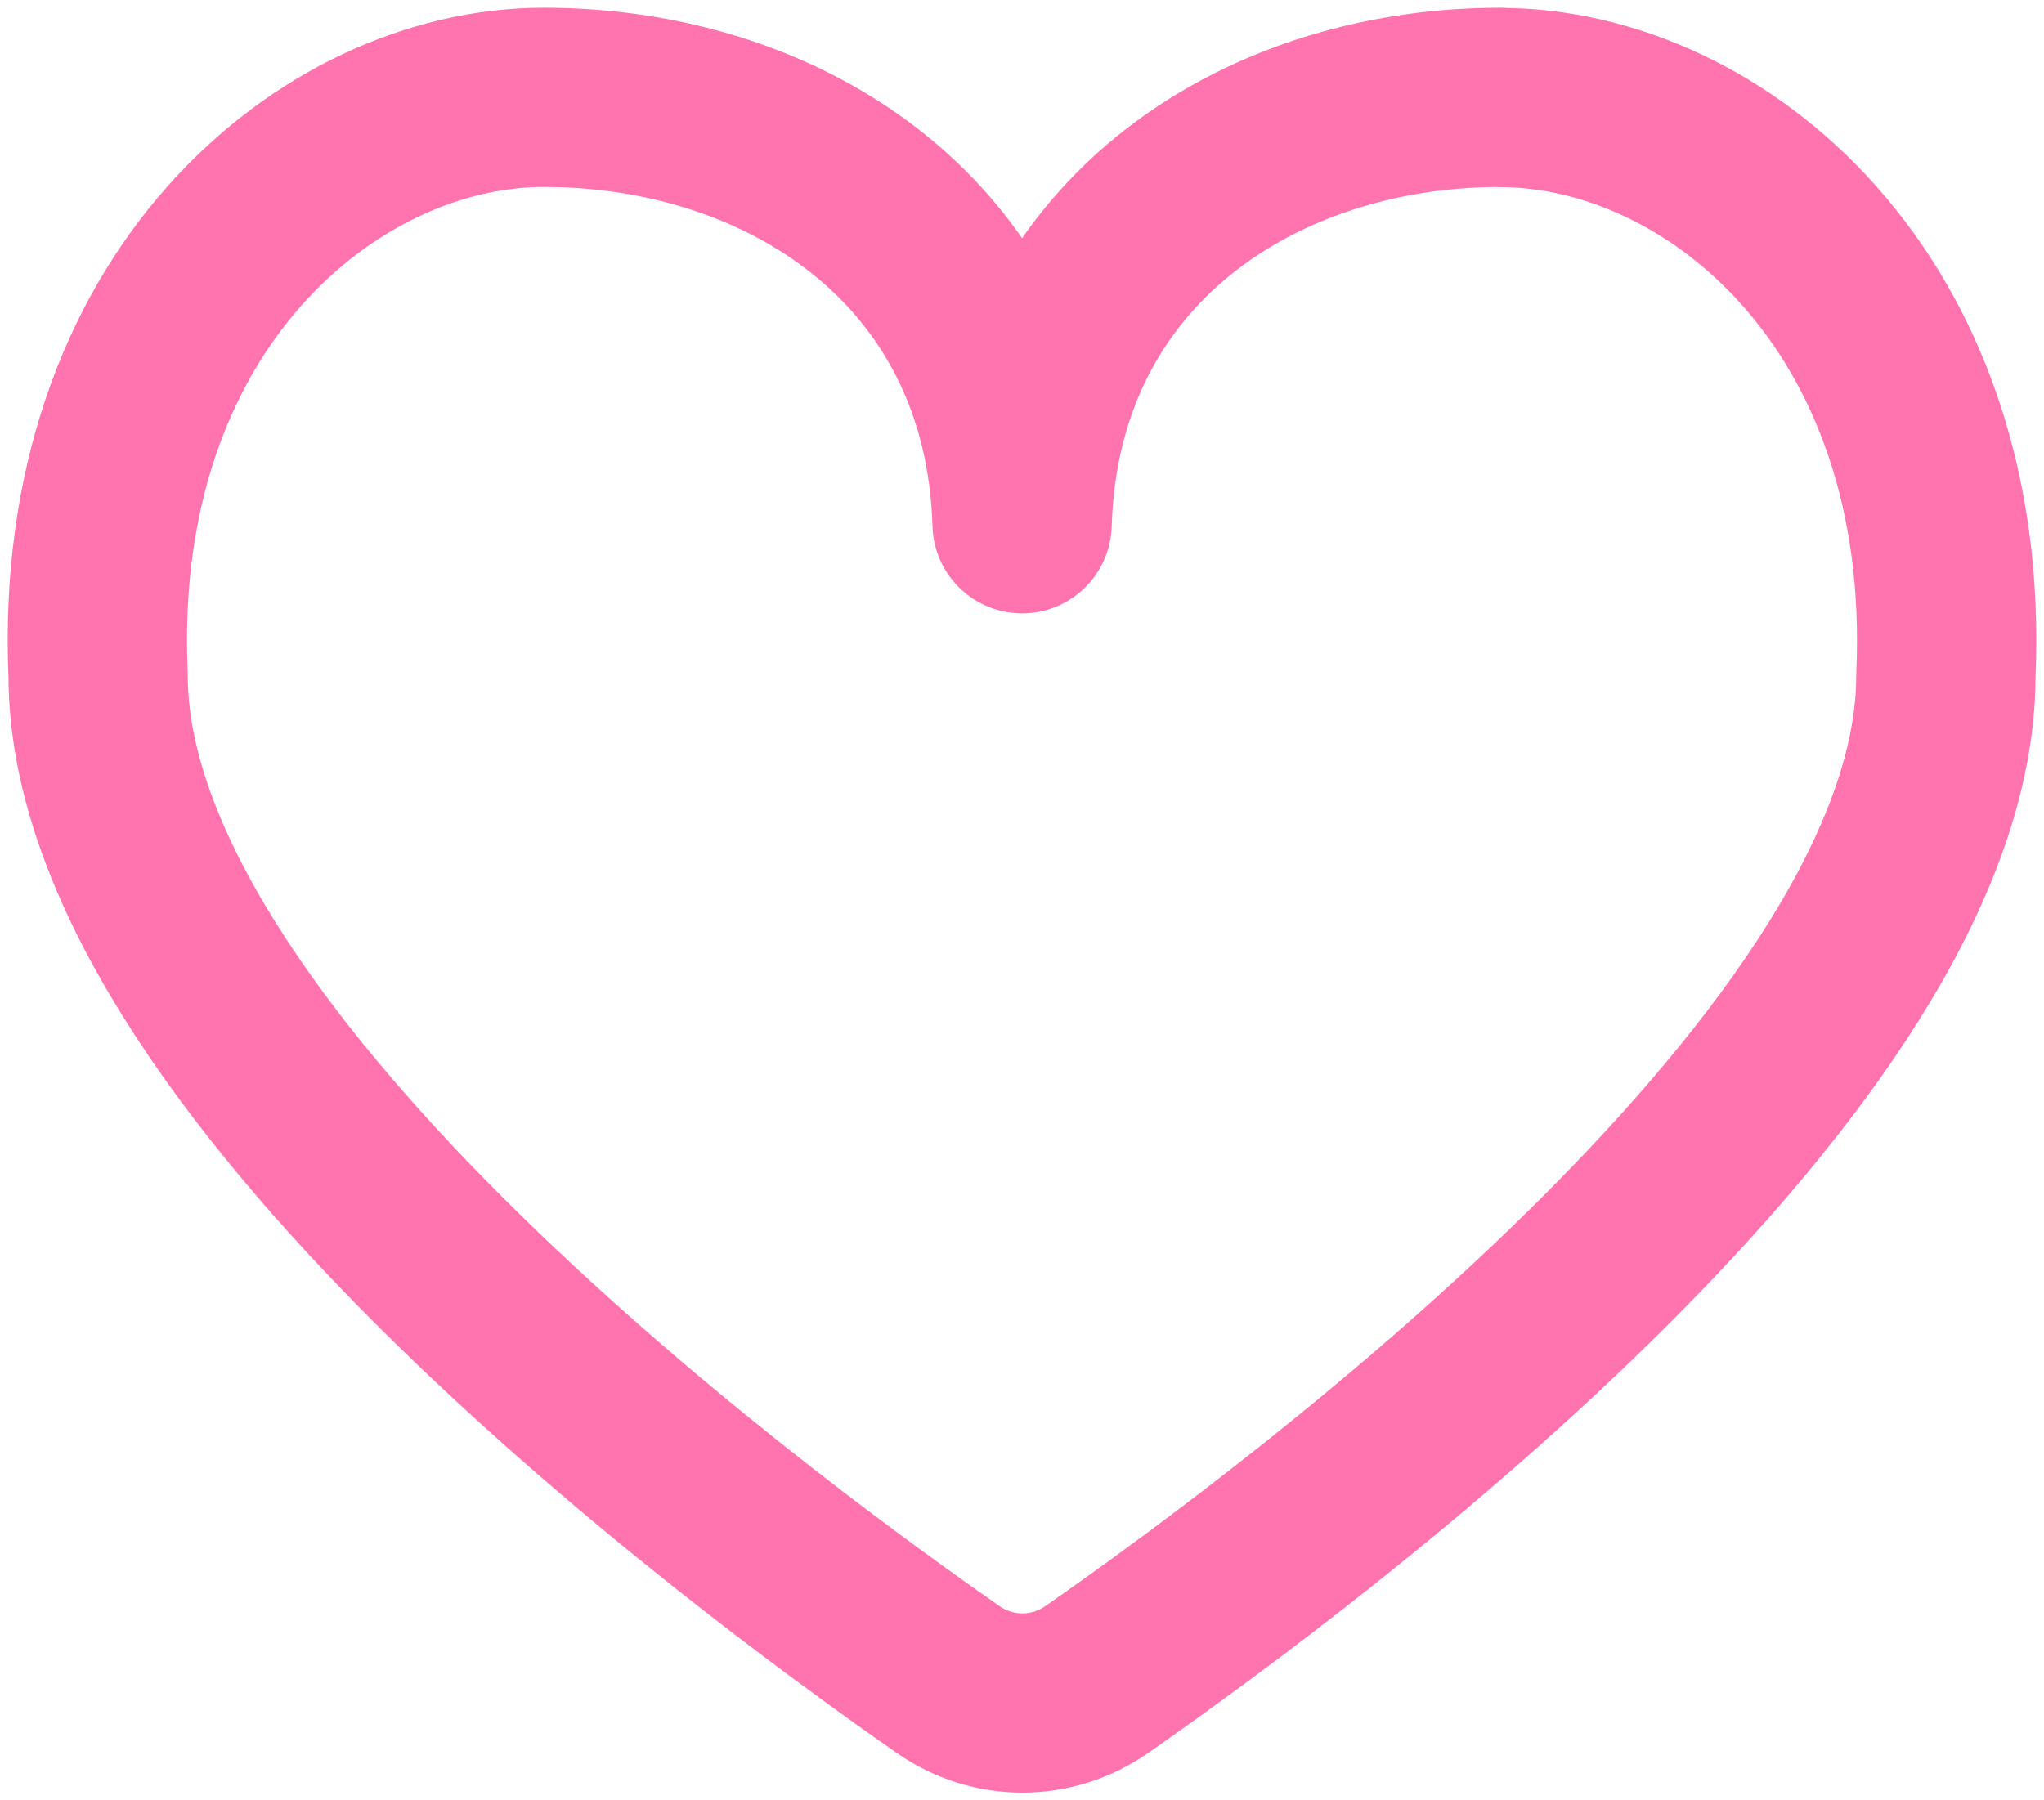<?xml version="1.0" encoding="UTF-8"?> <svg xmlns="http://www.w3.org/2000/svg" width="42" height="37" viewBox="0 0 42 37" fill="none"> <path d="M30.831 2C25.835 2 21.172 5.033 21.002 10.764C20.832 5.034 16.169 2 11.173 2C6.764 2 1.677 6.194 2.016 13.882C2.016 21.671 14.972 31.375 19.483 34.518C20.405 35.161 21.612 35.161 22.535 34.518C27.042 31.376 39.984 21.678 39.984 13.886C40.323 6.197 35.236 2.004 30.827 2.004L30.831 2Z" stroke="#FF73AE" stroke-width="3.684" stroke-linejoin="round"></path> </svg> 